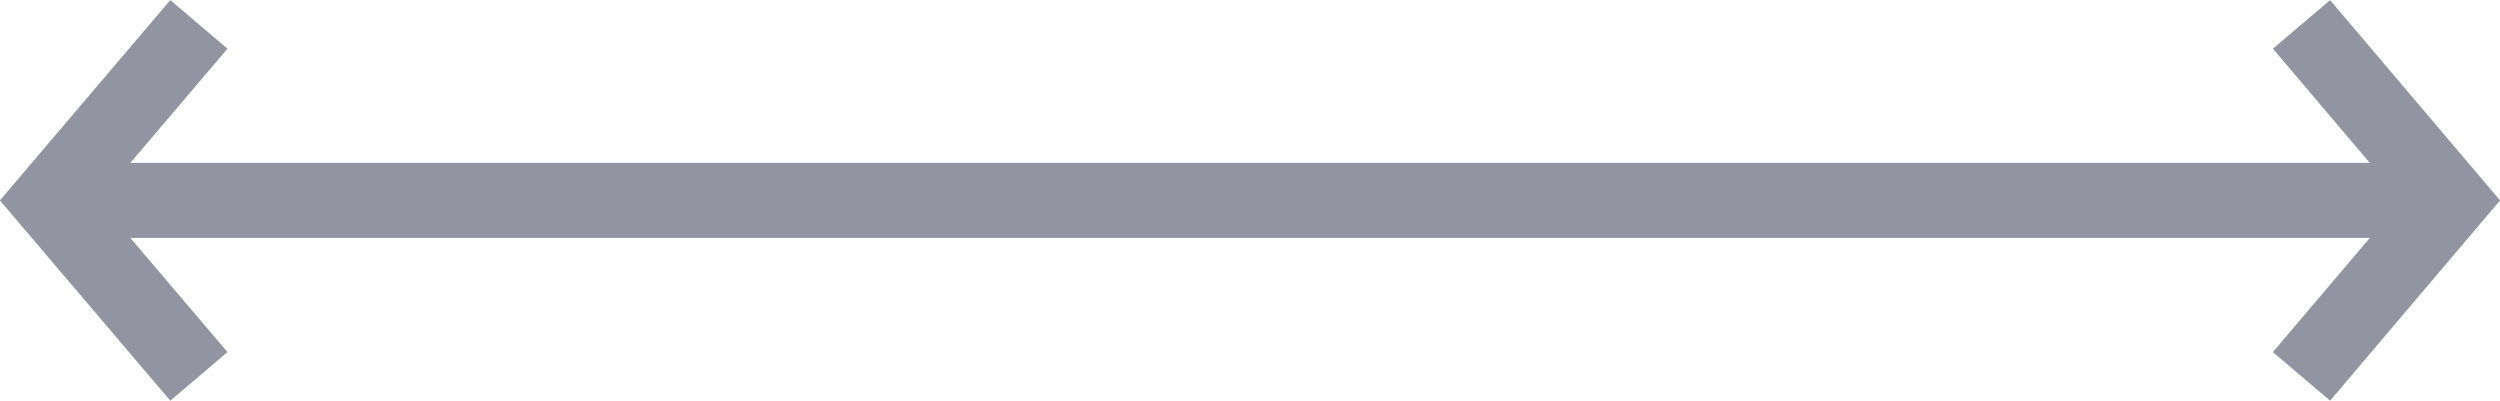 <?xml version="1.0" encoding="UTF-8"?> <svg xmlns="http://www.w3.org/2000/svg" id="_Слой_2" viewBox="0 0 66.62 10.68"> <defs> <style>.cls-1{fill:none;stroke:#9394a1;stroke-miterlimit:10;stroke-width:2px;}</style> </defs> <g id="_Слой_1-2"> <line class="cls-1" x1="1.24" y1="5.34" x2="64.24" y2="5.34"></line> <polyline class="cls-1" points="61.33 10.03 65.31 5.34 61.33 .65"></polyline> <polyline class="cls-1" points="5.3 .65 1.31 5.34 5.3 10.03"></polyline> </g> </svg> 